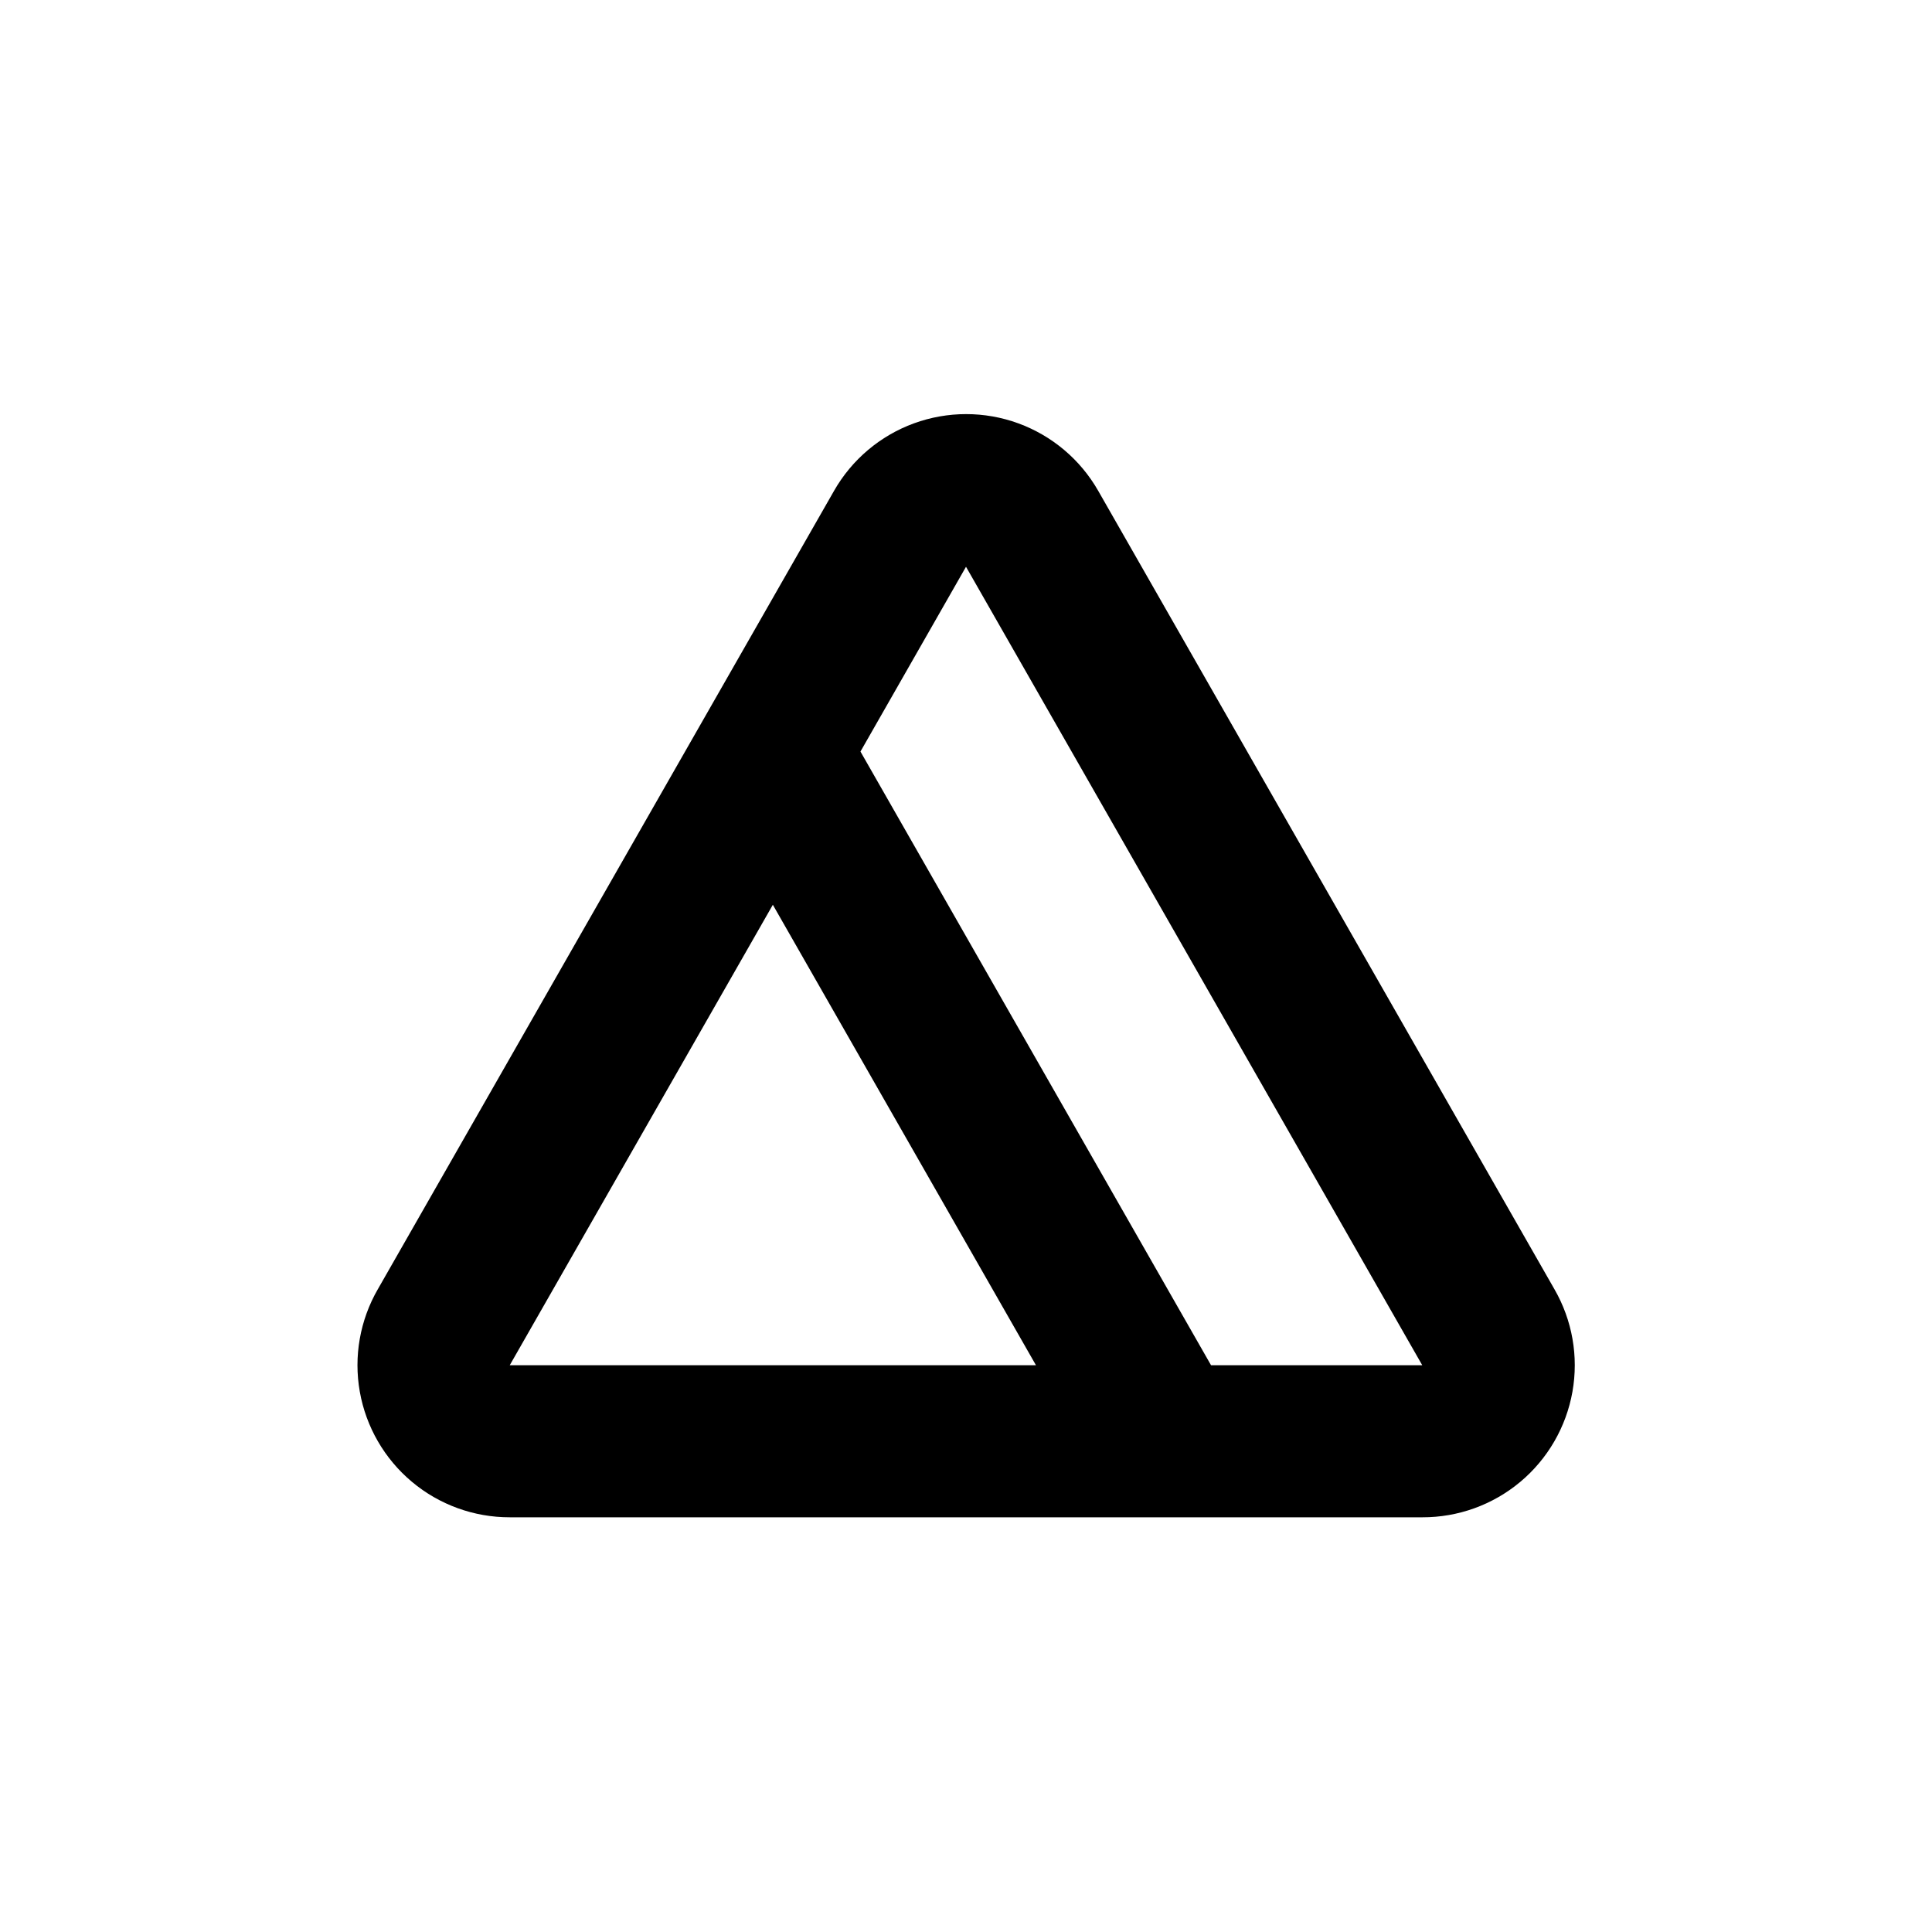 <?xml version="1.0" encoding="UTF-8"?>
<!-- Uploaded to: ICON Repo, www.svgrepo.com, Generator: ICON Repo Mixer Tools -->
<svg fill="#000000" width="800px" height="800px" version="1.1" viewBox="144 144 512 512" xmlns="http://www.w3.org/2000/svg">
 <path d="m279.09 546.1h241.83c9.488 0.027 18.68-3.293 25.961-9.379 7.277-6.086 12.176-14.547 13.832-23.891 1.656-9.34-0.035-18.969-4.781-27.188l-120.91-211.6v0.004c-4.723-8.262-12.215-14.582-21.148-17.852-8.938-3.266-18.742-3.266-27.68 0-8.934 3.269-16.426 9.59-21.148 17.852l-120.91 211.6v-0.004c-4.742 8.215-6.438 17.836-4.785 27.172 1.652 9.34 6.543 17.793 13.812 23.883 7.269 6.09 16.453 9.418 25.938 9.402zm120.91-251.9 120.91 211.6h-55.973l-92.906-162.63zm-51.188 89.578 69.727 122.02h-139.45z"/>
</svg>